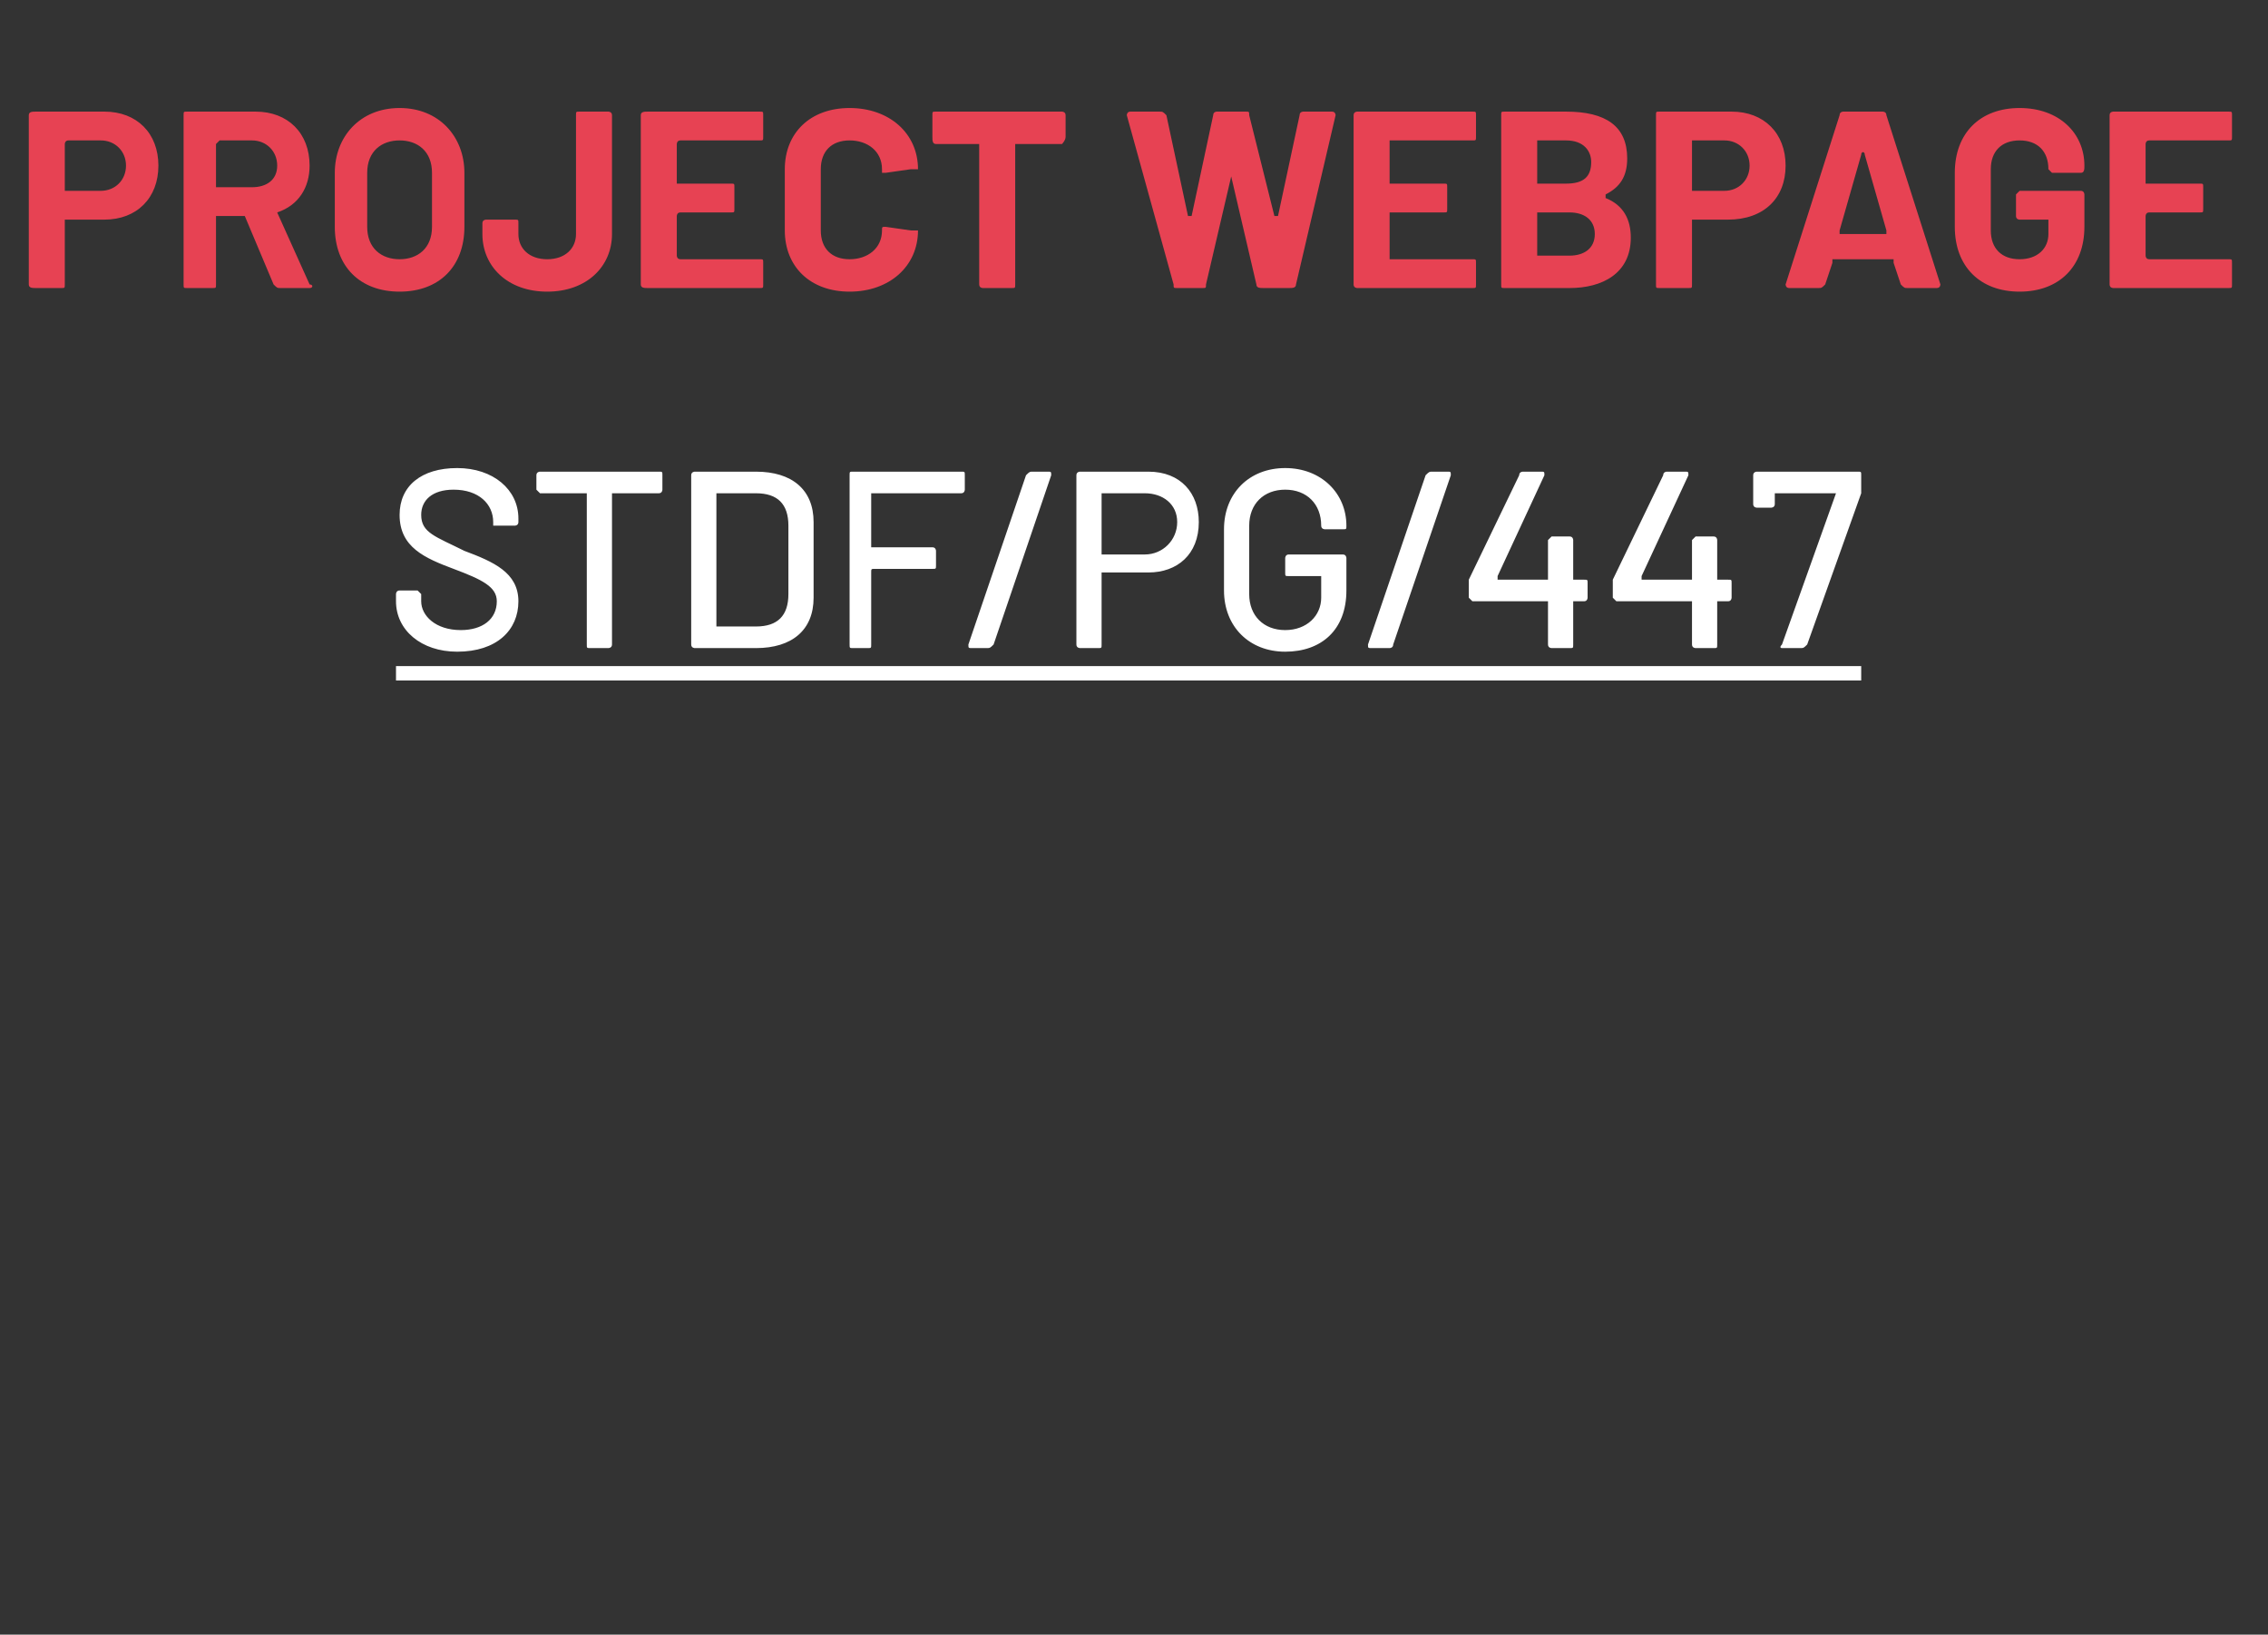 <?xml version="1.0" standalone="no"?>
<!DOCTYPE svg PUBLIC "-//W3C//DTD SVG 1.1//EN" "http://www.w3.org/Graphics/SVG/1.1/DTD/svg11.dtd">
<svg xmlns="http://www.w3.org/2000/svg" xmlns:xlink="http://www.w3.org/1999/xlink" version="1.1" width="63px" height="45.4px" viewBox="0 -1 63 45.4" style="top:-1px">
  <rect x="0" y="-1" width="63" height="45.4" fill="#333333" stroke="none"/>
  <desc>Project webpage ￼</desc>
  <defs/>
  <g class="svg-textframe-underlines">
    <rect class="svg-underline" x="11" y="17.5" width="40.7" height="0.4" style="fill:#fff;"/>
  </g>
  <g id="Polygon129081">
    <path d="M 4.4 3.6 C 4.4 4.5 3.8 5.1 2.9 5.1 C 2.9 5.1 1.9 5.1 1.9 5.1 C 1.9 5.1 1.8 5.1 1.8 5.1 C 1.8 5.1 1.8 6.9 1.8 6.9 C 1.8 7 1.8 7 1.7 7 C 1.7 7 1 7 1 7 C 0.9 7 0.8 7 0.8 6.9 C 0.8 6.9 0.8 2.2 0.8 2.2 C 0.8 2.1 0.9 2.1 1 2.1 C 1 2.1 2.9 2.1 2.9 2.1 C 3.8 2.1 4.4 2.7 4.4 3.6 Z M 3.5 3.6 C 3.5 3.2 3.2 2.9 2.8 2.9 C 2.8 2.9 1.9 2.9 1.9 2.9 C 1.8 2.9 1.8 3 1.8 3 C 1.8 3 1.8 4.3 1.8 4.3 C 1.8 4.3 1.8 4.3 1.9 4.3 C 1.9 4.3 2.8 4.3 2.8 4.3 C 3.2 4.3 3.5 4 3.5 3.6 Z M 7.6 6.9 C 7.6 6.9 6.8 5 6.8 5 C 6.8 5 6.7 5 6.7 5 C 6.7 5 6.1 5 6.1 5 C 6.1 5 6 5 6 5 C 6 5 6 6.9 6 6.9 C 6 7 6 7 5.9 7 C 5.9 7 5.2 7 5.2 7 C 5.1 7 5.1 7 5.1 6.9 C 5.1 6.9 5.1 2.2 5.1 2.2 C 5.1 2.1 5.1 2.1 5.2 2.1 C 5.2 2.1 7.1 2.1 7.1 2.1 C 8 2.1 8.6 2.7 8.6 3.6 C 8.6 4.2 8.3 4.7 7.7 4.9 C 7.7 4.9 7.7 4.9 7.7 4.9 C 7.7 4.9 8.6 6.9 8.6 6.9 C 8.7 6.9 8.7 7 8.6 7 C 8.6 7 7.8 7 7.8 7 C 7.7 7 7.7 7 7.6 6.9 Z M 6 3 C 6 3 6 4.2 6 4.2 C 6 4.2 6.1 4.2 6.1 4.2 C 6.1 4.2 7 4.2 7 4.2 C 7.4 4.2 7.7 4 7.7 3.6 C 7.7 3.2 7.4 2.9 7 2.9 C 7 2.9 6.1 2.9 6.1 2.9 C 6.1 2.9 6 3 6 3 Z M 9.3 5.3 C 9.3 5.3 9.3 3.8 9.3 3.8 C 9.3 2.8 10 2 11.1 2 C 12.2 2 12.9 2.8 12.9 3.8 C 12.9 3.8 12.9 5.3 12.9 5.3 C 12.9 6.4 12.2 7.1 11.1 7.1 C 10 7.1 9.3 6.4 9.3 5.3 Z M 12 5.3 C 12 5.3 12 3.8 12 3.8 C 12 3.2 11.6 2.9 11.1 2.9 C 10.6 2.9 10.2 3.2 10.2 3.8 C 10.2 3.8 10.2 5.3 10.2 5.3 C 10.2 5.9 10.6 6.2 11.1 6.2 C 11.6 6.2 12 5.9 12 5.3 Z M 13.4 5.5 C 13.4 5.5 13.4 5.2 13.4 5.2 C 13.4 5.1 13.5 5.1 13.5 5.1 C 13.5 5.1 14.3 5.1 14.3 5.1 C 14.4 5.1 14.4 5.1 14.4 5.2 C 14.4 5.2 14.4 5.5 14.4 5.5 C 14.4 5.9 14.7 6.2 15.2 6.2 C 15.7 6.2 16 5.9 16 5.5 C 16 5.5 16 2.2 16 2.2 C 16 2.1 16 2.1 16.1 2.1 C 16.1 2.1 16.9 2.1 16.9 2.1 C 16.9 2.1 17 2.1 17 2.2 C 17 2.2 17 5.5 17 5.5 C 17 6.4 16.3 7.1 15.2 7.1 C 14.1 7.1 13.4 6.4 13.4 5.5 Z M 21.1 2.9 C 21.1 2.9 18.9 2.9 18.9 2.9 C 18.8 2.9 18.8 3 18.8 3 C 18.8 3 18.8 4.1 18.8 4.1 C 18.8 4.1 18.8 4.1 18.9 4.1 C 18.9 4.1 20.3 4.1 20.3 4.1 C 20.4 4.1 20.4 4.1 20.4 4.2 C 20.4 4.2 20.4 4.8 20.4 4.8 C 20.4 4.9 20.4 4.9 20.3 4.9 C 20.3 4.9 18.9 4.9 18.9 4.9 C 18.8 4.9 18.8 5 18.8 5 C 18.8 5 18.8 6.1 18.8 6.1 C 18.8 6.1 18.8 6.2 18.9 6.2 C 18.9 6.2 21.1 6.2 21.1 6.2 C 21.2 6.2 21.2 6.2 21.2 6.3 C 21.2 6.3 21.2 6.9 21.2 6.9 C 21.2 7 21.2 7 21.1 7 C 21.1 7 18 7 18 7 C 17.9 7 17.8 7 17.8 6.9 C 17.8 6.9 17.8 2.2 17.8 2.2 C 17.8 2.1 17.9 2.1 18 2.1 C 18 2.1 21.1 2.1 21.1 2.1 C 21.2 2.1 21.2 2.1 21.2 2.2 C 21.2 2.2 21.2 2.8 21.2 2.8 C 21.2 2.9 21.2 2.9 21.1 2.9 Z M 21.8 5.4 C 21.8 5.4 21.8 3.7 21.8 3.7 C 21.8 2.7 22.5 2 23.6 2 C 24.7 2 25.5 2.7 25.5 3.7 C 25.5 3.7 25.4 3.7 25.3 3.7 C 25.3 3.7 24.6 3.8 24.6 3.8 C 24.5 3.8 24.5 3.8 24.5 3.8 C 24.5 3.8 24.5 3.7 24.5 3.7 C 24.5 3.2 24.1 2.9 23.6 2.9 C 23.1 2.9 22.8 3.2 22.8 3.7 C 22.8 3.7 22.8 5.4 22.8 5.4 C 22.8 5.9 23.1 6.2 23.6 6.2 C 24.1 6.2 24.5 5.9 24.5 5.4 C 24.5 5.3 24.5 5.3 24.6 5.3 C 24.6 5.3 25.3 5.4 25.3 5.4 C 25.4 5.4 25.5 5.4 25.5 5.4 C 25.5 5.4 25.5 5.4 25.5 5.4 C 25.5 6.4 24.7 7.1 23.6 7.1 C 22.5 7.1 21.8 6.4 21.8 5.4 Z M 29.6 2.2 C 29.6 2.2 29.6 2.8 29.6 2.8 C 29.6 2.9 29.5 3 29.5 3 C 29.5 3 28.3 3 28.3 3 C 28.2 3 28.2 3 28.2 3 C 28.2 3 28.2 6.9 28.2 6.9 C 28.2 7 28.2 7 28.1 7 C 28.1 7 27.3 7 27.3 7 C 27.3 7 27.2 7 27.2 6.9 C 27.2 6.9 27.2 3 27.2 3 C 27.2 3 27.2 3 27.2 3 C 27.2 3 26 3 26 3 C 25.9 3 25.9 2.9 25.9 2.8 C 25.9 2.8 25.9 2.2 25.9 2.2 C 25.9 2.1 25.9 2.1 26 2.1 C 26 2.1 29.5 2.1 29.5 2.1 C 29.5 2.1 29.6 2.1 29.6 2.2 Z M 32.6 6.9 C 32.6 6.9 31.3 2.2 31.3 2.2 C 31.3 2.2 31.3 2.1 31.4 2.1 C 31.4 2.1 32.2 2.1 32.2 2.1 C 32.3 2.1 32.3 2.1 32.4 2.2 C 32.4 2.2 33 5 33 5 C 33 5 33.1 5 33.1 5 C 33.1 5 33.7 2.2 33.7 2.2 C 33.7 2.1 33.8 2.1 33.8 2.1 C 33.8 2.1 34.6 2.1 34.6 2.1 C 34.7 2.1 34.7 2.1 34.7 2.2 C 34.7 2.2 35.4 5 35.4 5 C 35.4 5 35.5 5 35.5 5 C 35.5 5 36.1 2.2 36.1 2.2 C 36.1 2.1 36.2 2.1 36.2 2.1 C 36.2 2.1 37 2.1 37 2.1 C 37.1 2.1 37.1 2.2 37.1 2.2 C 37.1 2.2 36 6.9 36 6.9 C 36 7 35.9 7 35.8 7 C 35.8 7 35.1 7 35.1 7 C 35 7 34.9 7 34.9 6.9 C 34.9 6.9 34.2 3.9 34.2 3.9 C 34.2 3.9 34.2 3.9 34.2 3.9 C 34.2 3.9 33.5 6.9 33.5 6.9 C 33.5 7 33.5 7 33.4 7 C 33.4 7 32.7 7 32.7 7 C 32.6 7 32.6 7 32.6 6.9 Z M 40.9 2.9 C 40.9 2.9 38.6 2.9 38.6 2.9 C 38.6 2.9 38.6 3 38.6 3 C 38.6 3 38.6 4.1 38.6 4.1 C 38.6 4.1 38.6 4.1 38.6 4.1 C 38.6 4.1 40.1 4.1 40.1 4.1 C 40.2 4.1 40.2 4.1 40.2 4.2 C 40.2 4.2 40.2 4.8 40.2 4.8 C 40.2 4.9 40.2 4.9 40.1 4.9 C 40.1 4.9 38.6 4.9 38.6 4.9 C 38.6 4.9 38.6 5 38.6 5 C 38.6 5 38.6 6.1 38.6 6.1 C 38.6 6.1 38.6 6.2 38.6 6.2 C 38.6 6.2 40.9 6.2 40.9 6.2 C 41 6.2 41 6.2 41 6.3 C 41 6.3 41 6.9 41 6.9 C 41 7 41 7 40.9 7 C 40.9 7 37.7 7 37.7 7 C 37.7 7 37.6 7 37.6 6.9 C 37.6 6.9 37.6 2.2 37.6 2.2 C 37.6 2.1 37.7 2.1 37.7 2.1 C 37.7 2.1 40.9 2.1 40.9 2.1 C 41 2.1 41 2.1 41 2.2 C 41 2.2 41 2.8 41 2.8 C 41 2.9 41 2.9 40.9 2.9 Z M 44.6 4.5 C 45.1 4.7 45.3 5.1 45.3 5.6 C 45.3 6.6 44.5 7 43.6 7 C 43.6 7 41.8 7 41.8 7 C 41.7 7 41.7 7 41.7 6.9 C 41.7 6.9 41.7 2.2 41.7 2.2 C 41.7 2.1 41.7 2.1 41.8 2.1 C 41.8 2.1 43.5 2.1 43.5 2.1 C 44.6 2.1 45.2 2.5 45.2 3.4 C 45.2 3.9 45 4.2 44.6 4.4 C 44.6 4.5 44.6 4.5 44.6 4.5 Z M 42.7 3 C 42.7 3 42.7 4.1 42.7 4.1 C 42.7 4.1 42.7 4.1 42.7 4.1 C 42.7 4.1 43.5 4.1 43.5 4.1 C 44 4.1 44.2 3.9 44.2 3.5 C 44.2 3.2 44 2.9 43.5 2.9 C 43.5 2.9 42.7 2.9 42.7 2.9 C 42.7 2.9 42.7 3 42.7 3 Z M 44.3 5.5 C 44.3 5.1 44 4.9 43.6 4.9 C 43.6 4.9 42.7 4.9 42.7 4.9 C 42.7 4.9 42.7 4.9 42.7 5 C 42.7 5 42.7 6.1 42.7 6.1 C 42.7 6.1 42.7 6.1 42.7 6.1 C 42.7 6.1 43.6 6.1 43.6 6.1 C 44 6.1 44.3 5.9 44.3 5.5 Z M 49.6 3.6 C 49.6 4.5 49 5.1 48 5.1 C 48 5.1 47 5.1 47 5.1 C 47 5.1 47 5.1 47 5.1 C 47 5.1 47 6.9 47 6.9 C 47 7 47 7 46.9 7 C 46.9 7 46.1 7 46.1 7 C 46 7 46 7 46 6.9 C 46 6.9 46 2.2 46 2.2 C 46 2.1 46 2.1 46.1 2.1 C 46.1 2.1 48.1 2.1 48.1 2.1 C 49 2.1 49.6 2.7 49.6 3.6 Z M 48.6 3.6 C 48.6 3.2 48.3 2.9 47.9 2.9 C 47.9 2.9 47 2.9 47 2.9 C 47 2.9 47 3 47 3 C 47 3 47 4.3 47 4.3 C 47 4.3 47 4.3 47 4.3 C 47 4.3 47.9 4.3 47.9 4.3 C 48.3 4.3 48.6 4 48.6 3.6 Z M 52.8 6.9 C 52.8 6.9 52.6 6.3 52.6 6.3 C 52.6 6.2 52.6 6.2 52.6 6.2 C 52.6 6.2 50.9 6.2 50.9 6.2 C 50.9 6.2 50.9 6.2 50.9 6.3 C 50.9 6.3 50.7 6.9 50.7 6.9 C 50.6 7 50.6 7 50.5 7 C 50.5 7 49.7 7 49.7 7 C 49.6 7 49.6 6.9 49.6 6.9 C 49.6 6.9 51.1 2.2 51.1 2.2 C 51.1 2.1 51.2 2.1 51.2 2.1 C 51.2 2.1 52.3 2.1 52.3 2.1 C 52.3 2.1 52.4 2.1 52.4 2.2 C 52.4 2.2 53.9 6.9 53.9 6.9 C 53.9 6.9 53.9 7 53.8 7 C 53.8 7 53 7 53 7 C 52.9 7 52.9 7 52.8 6.9 Z M 51.1 5.5 C 51.1 5.5 52.4 5.5 52.4 5.5 C 52.4 5.5 52.4 5.4 52.4 5.4 C 52.4 5.4 51.8 3.3 51.8 3.3 C 51.8 3.2 51.7 3.2 51.7 3.3 C 51.7 3.3 51.1 5.4 51.1 5.4 C 51.1 5.4 51.1 5.5 51.1 5.5 Z M 54.3 5.3 C 54.3 5.3 54.3 3.8 54.3 3.8 C 54.3 2.7 55 2 56.1 2 C 57.2 2 57.9 2.7 57.9 3.6 C 57.9 3.6 57.9 3.6 57.9 3.6 C 57.9 3.7 57.9 3.8 57.8 3.8 C 57.8 3.8 57 3.8 57 3.8 C 57 3.8 56.9 3.7 56.9 3.7 C 56.9 3.7 56.9 3.7 56.9 3.7 C 56.9 3.2 56.6 2.9 56.1 2.9 C 55.6 2.9 55.3 3.2 55.3 3.7 C 55.3 3.7 55.3 5.4 55.3 5.4 C 55.3 5.9 55.6 6.2 56.1 6.2 C 56.6 6.2 56.9 5.9 56.9 5.5 C 56.9 5.5 56.9 5.2 56.9 5.2 C 56.9 5.2 56.9 5.1 56.9 5.1 C 56.9 5.1 56.1 5.1 56.1 5.1 C 56.1 5.1 56 5.1 56 5 C 56 5 56 4.4 56 4.4 C 56 4.4 56.1 4.3 56.1 4.3 C 56.1 4.3 57.8 4.3 57.8 4.3 C 57.9 4.3 57.9 4.4 57.9 4.4 C 57.9 4.4 57.9 5.3 57.9 5.3 C 57.9 6.4 57.2 7.1 56.1 7.1 C 55 7.1 54.3 6.4 54.3 5.3 Z M 61.9 2.9 C 61.9 2.9 59.7 2.9 59.7 2.9 C 59.6 2.9 59.6 3 59.6 3 C 59.6 3 59.6 4.1 59.6 4.1 C 59.6 4.1 59.6 4.1 59.7 4.1 C 59.7 4.1 61.1 4.1 61.1 4.1 C 61.2 4.1 61.2 4.1 61.2 4.2 C 61.2 4.2 61.2 4.8 61.2 4.8 C 61.2 4.9 61.2 4.9 61.1 4.9 C 61.1 4.9 59.7 4.9 59.7 4.9 C 59.6 4.9 59.6 5 59.6 5 C 59.6 5 59.6 6.1 59.6 6.1 C 59.6 6.1 59.6 6.2 59.7 6.2 C 59.7 6.2 61.9 6.2 61.9 6.2 C 62 6.2 62 6.2 62 6.3 C 62 6.3 62 6.9 62 6.9 C 62 7 62 7 61.9 7 C 61.9 7 58.7 7 58.7 7 C 58.7 7 58.6 7 58.6 6.9 C 58.6 6.9 58.6 2.2 58.6 2.2 C 58.6 2.1 58.7 2.1 58.7 2.1 C 58.7 2.1 61.9 2.1 61.9 2.1 C 62 2.1 62 2.1 62 2.2 C 62 2.2 62 2.8 62 2.8 C 62 2.9 62 2.9 61.9 2.9 Z " stroke="none" fill="#e74253"/>
    <a xlink:href="https://standardsfacility.org/PG-447" xlink:show="new" xlink:title="STDF/PG/447">
      <rect style="fill:transparent;" x="10" y="11" width="42" height="6"/>
    </a>
  </g>
  <g id="Polygon129082">
    <path d="M 11 15.7 C 11 15.7 11 15.5 11 15.5 C 11 15.5 11 15.4 11.1 15.4 C 11.1 15.4 11.6 15.4 11.6 15.4 C 11.6 15.4 11.7 15.5 11.7 15.5 C 11.7 15.5 11.7 15.7 11.7 15.7 C 11.7 16.1 12.1 16.5 12.8 16.5 C 13.4 16.5 13.8 16.2 13.8 15.7 C 13.8 15.3 13.4 15.1 12.6 14.8 C 11.8 14.5 11.1 14.2 11.1 13.3 C 11.1 12.5 11.7 12 12.7 12 C 13.7 12 14.4 12.6 14.4 13.4 C 14.4 13.4 14.4 13.5 14.4 13.5 C 14.4 13.6 14.3 13.6 14.3 13.6 C 14.3 13.6 13.8 13.6 13.8 13.6 C 13.8 13.6 13.7 13.6 13.7 13.6 C 13.7 13.6 13.7 13.5 13.7 13.5 C 13.7 13 13.3 12.6 12.6 12.6 C 12 12.6 11.7 12.9 11.7 13.3 C 11.7 13.8 12.1 13.9 12.9 14.3 C 13.7 14.6 14.4 14.9 14.4 15.7 C 14.4 16.5 13.8 17.1 12.7 17.1 C 11.7 17.1 11 16.5 11 15.7 Z M 18.4 12.2 C 18.4 12.2 18.4 12.6 18.4 12.6 C 18.4 12.6 18.4 12.7 18.3 12.7 C 18.3 12.7 17 12.7 17 12.7 C 17 12.7 17 12.7 17 12.7 C 17 12.7 17 16.9 17 16.9 C 17 17 16.9 17 16.9 17 C 16.9 17 16.4 17 16.4 17 C 16.3 17 16.3 17 16.3 16.9 C 16.3 16.9 16.3 12.7 16.3 12.7 C 16.3 12.7 16.3 12.7 16.3 12.7 C 16.3 12.7 15 12.7 15 12.7 C 15 12.7 14.9 12.6 14.9 12.6 C 14.9 12.6 14.9 12.2 14.9 12.2 C 14.9 12.1 15 12.1 15 12.1 C 15 12.1 18.3 12.1 18.3 12.1 C 18.4 12.1 18.4 12.1 18.4 12.2 Z M 19.2 16.9 C 19.2 16.9 19.2 12.2 19.2 12.2 C 19.2 12.1 19.3 12.1 19.3 12.1 C 19.3 12.1 21 12.1 21 12.1 C 22 12.1 22.6 12.6 22.6 13.5 C 22.6 13.5 22.6 15.6 22.6 15.6 C 22.6 16.5 22 17 21 17 C 21 17 19.3 17 19.3 17 C 19.3 17 19.2 17 19.2 16.9 Z M 19.9 16.4 C 19.9 16.4 21 16.4 21 16.4 C 21.6 16.4 21.9 16.1 21.9 15.5 C 21.9 15.5 21.9 13.6 21.9 13.6 C 21.9 13 21.6 12.7 21 12.7 C 21 12.7 19.9 12.7 19.9 12.7 C 19.9 12.7 19.9 12.7 19.9 12.7 C 19.9 12.7 19.9 16.4 19.9 16.4 C 19.9 16.4 19.9 16.4 19.9 16.4 Z M 26.7 12.7 C 26.7 12.7 24.3 12.7 24.3 12.7 C 24.2 12.7 24.2 12.7 24.2 12.7 C 24.2 12.7 24.2 14.2 24.2 14.2 C 24.2 14.2 24.2 14.2 24.3 14.2 C 24.3 14.2 25.9 14.2 25.9 14.2 C 26 14.2 26 14.3 26 14.3 C 26 14.3 26 14.7 26 14.7 C 26 14.8 26 14.8 25.9 14.8 C 25.9 14.8 24.3 14.8 24.3 14.8 C 24.2 14.8 24.2 14.8 24.2 14.9 C 24.2 14.9 24.2 16.9 24.2 16.9 C 24.2 17 24.2 17 24.1 17 C 24.1 17 23.7 17 23.7 17 C 23.6 17 23.6 17 23.6 16.9 C 23.6 16.9 23.6 12.2 23.6 12.2 C 23.6 12.1 23.6 12.1 23.7 12.1 C 23.7 12.1 26.7 12.1 26.7 12.1 C 26.8 12.1 26.8 12.1 26.8 12.2 C 26.8 12.2 26.8 12.6 26.8 12.6 C 26.8 12.6 26.8 12.7 26.7 12.7 Z M 26.9 16.9 C 26.9 16.9 28.5 12.2 28.5 12.2 C 28.6 12.1 28.6 12.1 28.7 12.1 C 28.7 12.1 29.1 12.1 29.1 12.1 C 29.2 12.1 29.2 12.1 29.2 12.2 C 29.2 12.2 27.6 16.9 27.6 16.9 C 27.5 17 27.5 17 27.4 17 C 27.4 17 27 17 27 17 C 26.9 17 26.9 17 26.9 16.9 Z M 33.3 13.5 C 33.3 14.4 32.7 14.9 31.9 14.9 C 31.9 14.9 30.6 14.9 30.6 14.9 C 30.6 14.9 30.6 14.9 30.6 14.9 C 30.6 14.9 30.6 16.9 30.6 16.9 C 30.6 17 30.6 17 30.5 17 C 30.5 17 30 17 30 17 C 30 17 29.9 17 29.9 16.9 C 29.9 16.9 29.9 12.2 29.9 12.2 C 29.9 12.1 30 12.1 30 12.1 C 30 12.1 31.9 12.1 31.9 12.1 C 32.8 12.1 33.3 12.7 33.3 13.5 Z M 32.7 13.5 C 32.7 13 32.3 12.7 31.8 12.7 C 31.8 12.7 30.6 12.7 30.6 12.7 C 30.6 12.7 30.6 12.7 30.6 12.7 C 30.6 12.7 30.6 14.3 30.6 14.3 C 30.6 14.4 30.6 14.4 30.6 14.4 C 30.6 14.4 31.8 14.4 31.8 14.4 C 32.3 14.4 32.7 14 32.7 13.5 Z M 34 15.4 C 34 15.4 34 13.7 34 13.7 C 34 12.7 34.7 12 35.7 12 C 36.7 12 37.4 12.7 37.4 13.6 C 37.4 13.6 37.4 13.6 37.4 13.6 C 37.4 13.7 37.4 13.7 37.3 13.7 C 37.3 13.7 36.8 13.7 36.8 13.7 C 36.8 13.7 36.7 13.7 36.7 13.6 C 36.7 13.6 36.7 13.6 36.7 13.6 C 36.7 13 36.3 12.6 35.7 12.6 C 35.1 12.6 34.7 13 34.7 13.6 C 34.7 13.6 34.7 15.5 34.7 15.5 C 34.7 16.1 35.1 16.5 35.7 16.5 C 36.3 16.5 36.7 16.1 36.7 15.6 C 36.7 15.6 36.7 15 36.7 15 C 36.7 15 36.7 15 36.7 15 C 36.7 15 35.8 15 35.8 15 C 35.7 15 35.7 15 35.7 14.9 C 35.7 14.9 35.7 14.5 35.7 14.5 C 35.7 14.5 35.7 14.4 35.8 14.4 C 35.8 14.4 37.3 14.4 37.3 14.4 C 37.4 14.4 37.4 14.5 37.4 14.5 C 37.4 14.5 37.4 15.4 37.4 15.4 C 37.4 16.5 36.7 17.1 35.7 17.1 C 34.7 17.1 34 16.4 34 15.4 Z M 38 16.9 C 38 16.9 39.6 12.2 39.6 12.2 C 39.7 12.1 39.7 12.1 39.8 12.1 C 39.8 12.1 40.2 12.1 40.2 12.1 C 40.3 12.1 40.3 12.1 40.3 12.2 C 40.3 12.2 38.7 16.9 38.7 16.9 C 38.7 17 38.6 17 38.6 17 C 38.6 17 38.1 17 38.1 17 C 38 17 38 17 38 16.9 Z M 44.1 15.2 C 44.1 15.2 44.1 15.6 44.1 15.6 C 44.1 15.6 44.1 15.7 44 15.7 C 44 15.7 43.7 15.7 43.7 15.7 C 43.7 15.7 43.7 15.7 43.7 15.7 C 43.7 15.7 43.7 16.9 43.7 16.9 C 43.7 17 43.7 17 43.6 17 C 43.6 17 43.1 17 43.1 17 C 43.1 17 43 17 43 16.9 C 43 16.9 43 15.7 43 15.7 C 43 15.7 43 15.7 43 15.7 C 43 15.7 40.9 15.7 40.9 15.7 C 40.9 15.7 40.8 15.6 40.8 15.6 C 40.8 15.6 40.8 15.3 40.8 15.3 C 40.8 15.2 40.8 15.2 40.8 15.1 C 40.8 15.1 42.2 12.2 42.2 12.2 C 42.2 12.1 42.3 12.1 42.3 12.1 C 42.3 12.1 42.8 12.1 42.8 12.1 C 42.9 12.1 42.9 12.1 42.9 12.2 C 42.9 12.2 41.6 15 41.6 15 C 41.6 15.1 41.6 15.1 41.6 15.1 C 41.6 15.1 43 15.1 43 15.1 C 43 15.1 43 15.1 43 15 C 43 15 43 14 43 14 C 43 14 43.1 13.9 43.1 13.9 C 43.1 13.9 43.6 13.9 43.6 13.9 C 43.7 13.9 43.7 14 43.7 14 C 43.7 14 43.7 15 43.7 15 C 43.7 15.1 43.7 15.1 43.7 15.1 C 43.7 15.1 44 15.1 44 15.1 C 44.1 15.1 44.1 15.1 44.1 15.2 Z M 48.1 15.2 C 48.1 15.2 48.1 15.6 48.1 15.6 C 48.1 15.6 48.1 15.7 48 15.7 C 48 15.7 47.7 15.7 47.7 15.7 C 47.7 15.7 47.7 15.7 47.7 15.7 C 47.7 15.7 47.7 16.9 47.7 16.9 C 47.7 17 47.7 17 47.6 17 C 47.6 17 47.1 17 47.1 17 C 47.1 17 47 17 47 16.9 C 47 16.9 47 15.7 47 15.7 C 47 15.7 47 15.7 47 15.7 C 47 15.7 44.9 15.7 44.9 15.7 C 44.9 15.7 44.8 15.6 44.8 15.6 C 44.8 15.6 44.8 15.3 44.8 15.3 C 44.8 15.2 44.8 15.2 44.8 15.1 C 44.8 15.1 46.2 12.2 46.2 12.2 C 46.2 12.1 46.3 12.1 46.3 12.1 C 46.3 12.1 46.8 12.1 46.8 12.1 C 46.9 12.1 46.9 12.1 46.9 12.2 C 46.9 12.2 45.6 15 45.6 15 C 45.6 15.1 45.6 15.1 45.6 15.1 C 45.6 15.1 47 15.1 47 15.1 C 47 15.1 47 15.1 47 15 C 47 15 47 14 47 14 C 47 14 47.1 13.9 47.1 13.9 C 47.1 13.9 47.6 13.9 47.6 13.9 C 47.7 13.9 47.7 14 47.7 14 C 47.7 14 47.7 15 47.7 15 C 47.7 15.1 47.7 15.1 47.7 15.1 C 47.7 15.1 48 15.1 48 15.1 C 48.1 15.1 48.1 15.1 48.1 15.2 Z M 49.5 16.9 C 49.5 16.9 51 12.7 51 12.7 C 51 12.7 51 12.7 51 12.7 C 51 12.7 49.3 12.7 49.3 12.7 C 49.3 12.7 49.3 12.7 49.3 12.7 C 49.3 12.7 49.3 13 49.3 13 C 49.3 13.1 49.2 13.1 49.2 13.1 C 49.2 13.1 48.8 13.1 48.8 13.1 C 48.8 13.1 48.7 13.1 48.7 13 C 48.7 13 48.7 12.2 48.7 12.2 C 48.7 12.1 48.8 12.1 48.8 12.1 C 48.8 12.1 51.6 12.1 51.6 12.1 C 51.7 12.1 51.7 12.1 51.7 12.2 C 51.7 12.2 51.7 12.6 51.7 12.6 C 51.7 12.7 51.7 12.7 51.7 12.7 C 51.7 12.7 50.2 16.9 50.2 16.9 C 50.1 17 50.1 17 50 17 C 50 17 49.5 17 49.5 17 C 49.5 17 49.4 17 49.5 16.9 Z " stroke="none" fill="#fff"/>
  </g>
</svg>